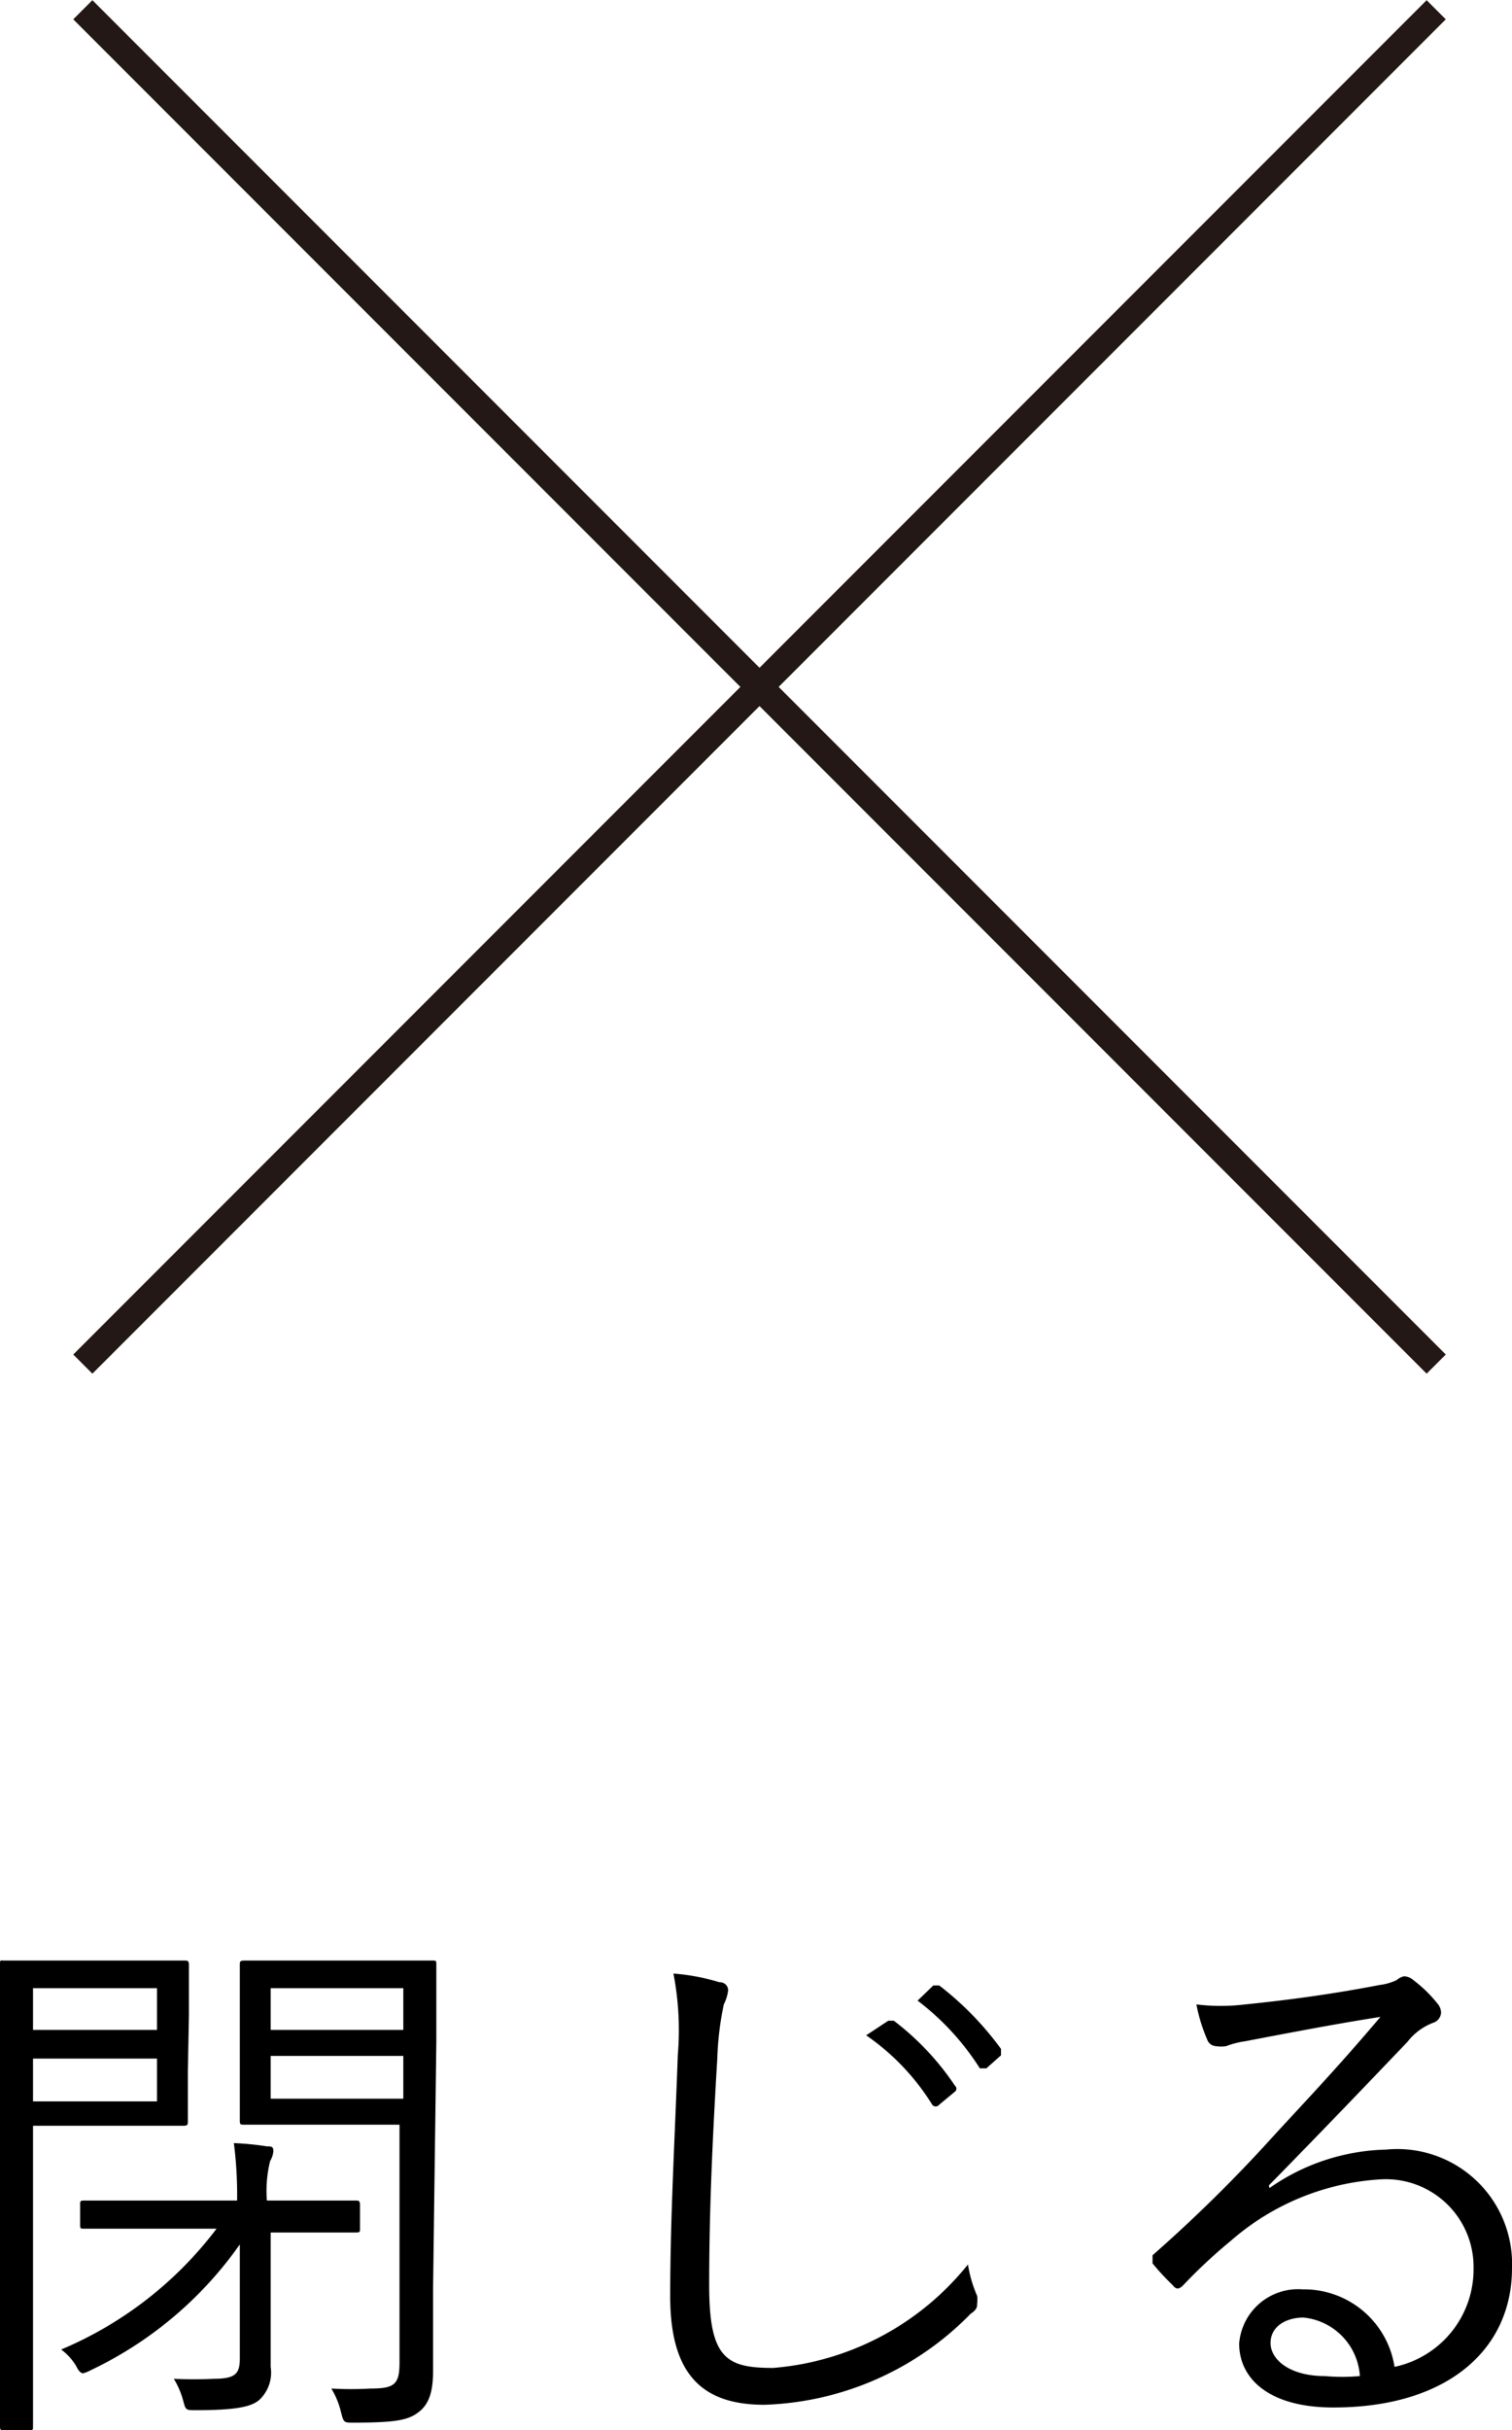 <svg id="レイヤー_1" data-name="レイヤー 1" xmlns="http://www.w3.org/2000/svg" viewBox="0 0 27.93 44.86"><defs><style>.cls-1{fill:#f8f8f9;stroke:#231815;stroke-miterlimit:10;stroke-width:0.5px;}</style></defs><title>s-primer-pc</title><path d="M3.47,38.24c0,.62,0,.87,0,.92s0,.08-.08.08-.3,0-1,0H.61V42.7c0,1.43,0,2,0,2.08s0,.08-.08.08H.08c-.07,0-.08,0-.08-.08s0-.65,0-2.08V38.37c0-1.43,0-2,0-2.1s0-.08.08-.08.39,0,1.13,0h1.2c.7,0,.95,0,1,0s.08,0,.08.08,0,.31,0,.92ZM2.9,36.7H.61v.77H2.9ZM2.9,38H.61v.79H2.9Zm3.75,3.13c0,.07,0,.08-.08.08s-.36,0-1.32,0H5l0,1.08c0,.63,0,1.11,0,1.4a.69.69,0,0,1-.21.61c-.15.13-.44.19-1.18.19-.18,0-.18,0-.23-.19a1.53,1.53,0,0,0-.17-.39,7.26,7.26,0,0,0,.74,0c.41,0,.48-.1.48-.38v-2.1a7.07,7.07,0,0,1-2.75,2.32.64.64,0,0,1-.15.06s-.06,0-.12-.13a1.06,1.06,0,0,0-.28-.31A7,7,0,0,0,4,41.14H1.56c-.07,0-.08,0-.08-.07V40.7c0-.07,0-.08.08-.08s.36,0,1.32,0h1.5a7.49,7.49,0,0,0-.06-1.06,5.25,5.25,0,0,1,.61.06c.08,0,.12,0,.12.09a.43.43,0,0,1-.06.18,2.3,2.3,0,0,0-.06.73h.32c1,0,1.27,0,1.32,0s.08,0,.08.08ZM8,42.23c0,.63,0,1.15,0,1.53s-.07.61-.26.76-.41.2-1.21.2c-.18,0-.18,0-.23-.19a1.49,1.49,0,0,0-.18-.44,6.18,6.18,0,0,0,.73,0c.44,0,.53-.08.53-.48V39.22H5.6c-.78,0-1,0-1.08,0s-.09,0-.09-.08,0-.24,0-.86V37.13c0-.61,0-.8,0-.86s0-.08.09-.08.3,0,1.08,0H6.9c.77,0,1,0,1.08,0s.08,0,.08.08,0,.46,0,1.43ZM7.45,36.7H5v.77H7.45Zm0,1.25H5v.79H7.45Z"/><path d="M13.29,36.59c.11,0,.16.08.16.15a.76.76,0,0,1-.08.26,5.7,5.7,0,0,0-.12,1c-.09,1.5-.15,2.83-.15,4.18s.31,1.53,1.18,1.53a5.14,5.14,0,0,0,3.6-1.91,2.37,2.37,0,0,0,.17.58.51.51,0,0,1,0,.14c0,.06,0,.11-.12.19a5.57,5.57,0,0,1-3.81,1.68c-1.13,0-1.74-.54-1.74-2s.09-3,.14-4.45a5.51,5.51,0,0,0-.08-1.51A4,4,0,0,1,13.29,36.59Zm3.12.71s.06,0,.1,0a5,5,0,0,1,1.13,1.2.07.07,0,0,1,0,.11l-.29.24a.08.08,0,0,1-.13,0A4.32,4.32,0,0,0,16,37.57Zm.83-.65s.07,0,.11,0a5.75,5.75,0,0,1,1.14,1.17s0,.08,0,.12l-.27.24s-.08,0-.12,0a4.78,4.78,0,0,0-1.15-1.25Z"/><path d="M23.45,40.39a3.9,3.9,0,0,1,2.15-.71,2.12,2.12,0,0,1,2.33,2.19c0,1.49-1.18,2.57-3.3,2.57-1.2,0-1.74-.54-1.74-1.18a1.09,1.09,0,0,1,1.17-1,1.69,1.69,0,0,1,1.7,1.43,1.84,1.84,0,0,0,1.46-1.82,1.62,1.62,0,0,0-1.73-1.64,4.61,4.61,0,0,0-2.75,1.13,9.61,9.61,0,0,0-.88.82c-.08.08-.13.09-.2,0a4.61,4.61,0,0,1-.37-.4c0-.05,0-.09,0-.15a27.23,27.23,0,0,0,2.26-2.23c.58-.63,1.18-1.26,1.95-2.17-.83.13-1.61.28-2.5.45a1.62,1.62,0,0,0-.35.09.59.59,0,0,1-.19,0,.18.18,0,0,1-.16-.12A3.16,3.16,0,0,1,22.1,37,3.73,3.73,0,0,0,23,37c.79-.08,1.61-.19,2.49-.36a1,1,0,0,0,.31-.09.31.31,0,0,1,.14-.07.3.3,0,0,1,.18.08,2.46,2.46,0,0,1,.43.42.27.27,0,0,1,.07.17.21.21,0,0,1-.15.19,1.08,1.08,0,0,0-.47.35c-.89.93-1.56,1.63-2.56,2.65Zm.63,2.39c-.32,0-.61.16-.61.47s.36.61,1,.61a3.63,3.63,0,0,0,.65,0A1.16,1.16,0,0,0,24.08,42.78Z"/><line class="cls-1" x1="26.53" y1="0.18" x2="1.53" y2="25.18"/><line class="cls-1" x1="1.53" y1="0.18" x2="26.53" y2="25.18"/></svg>